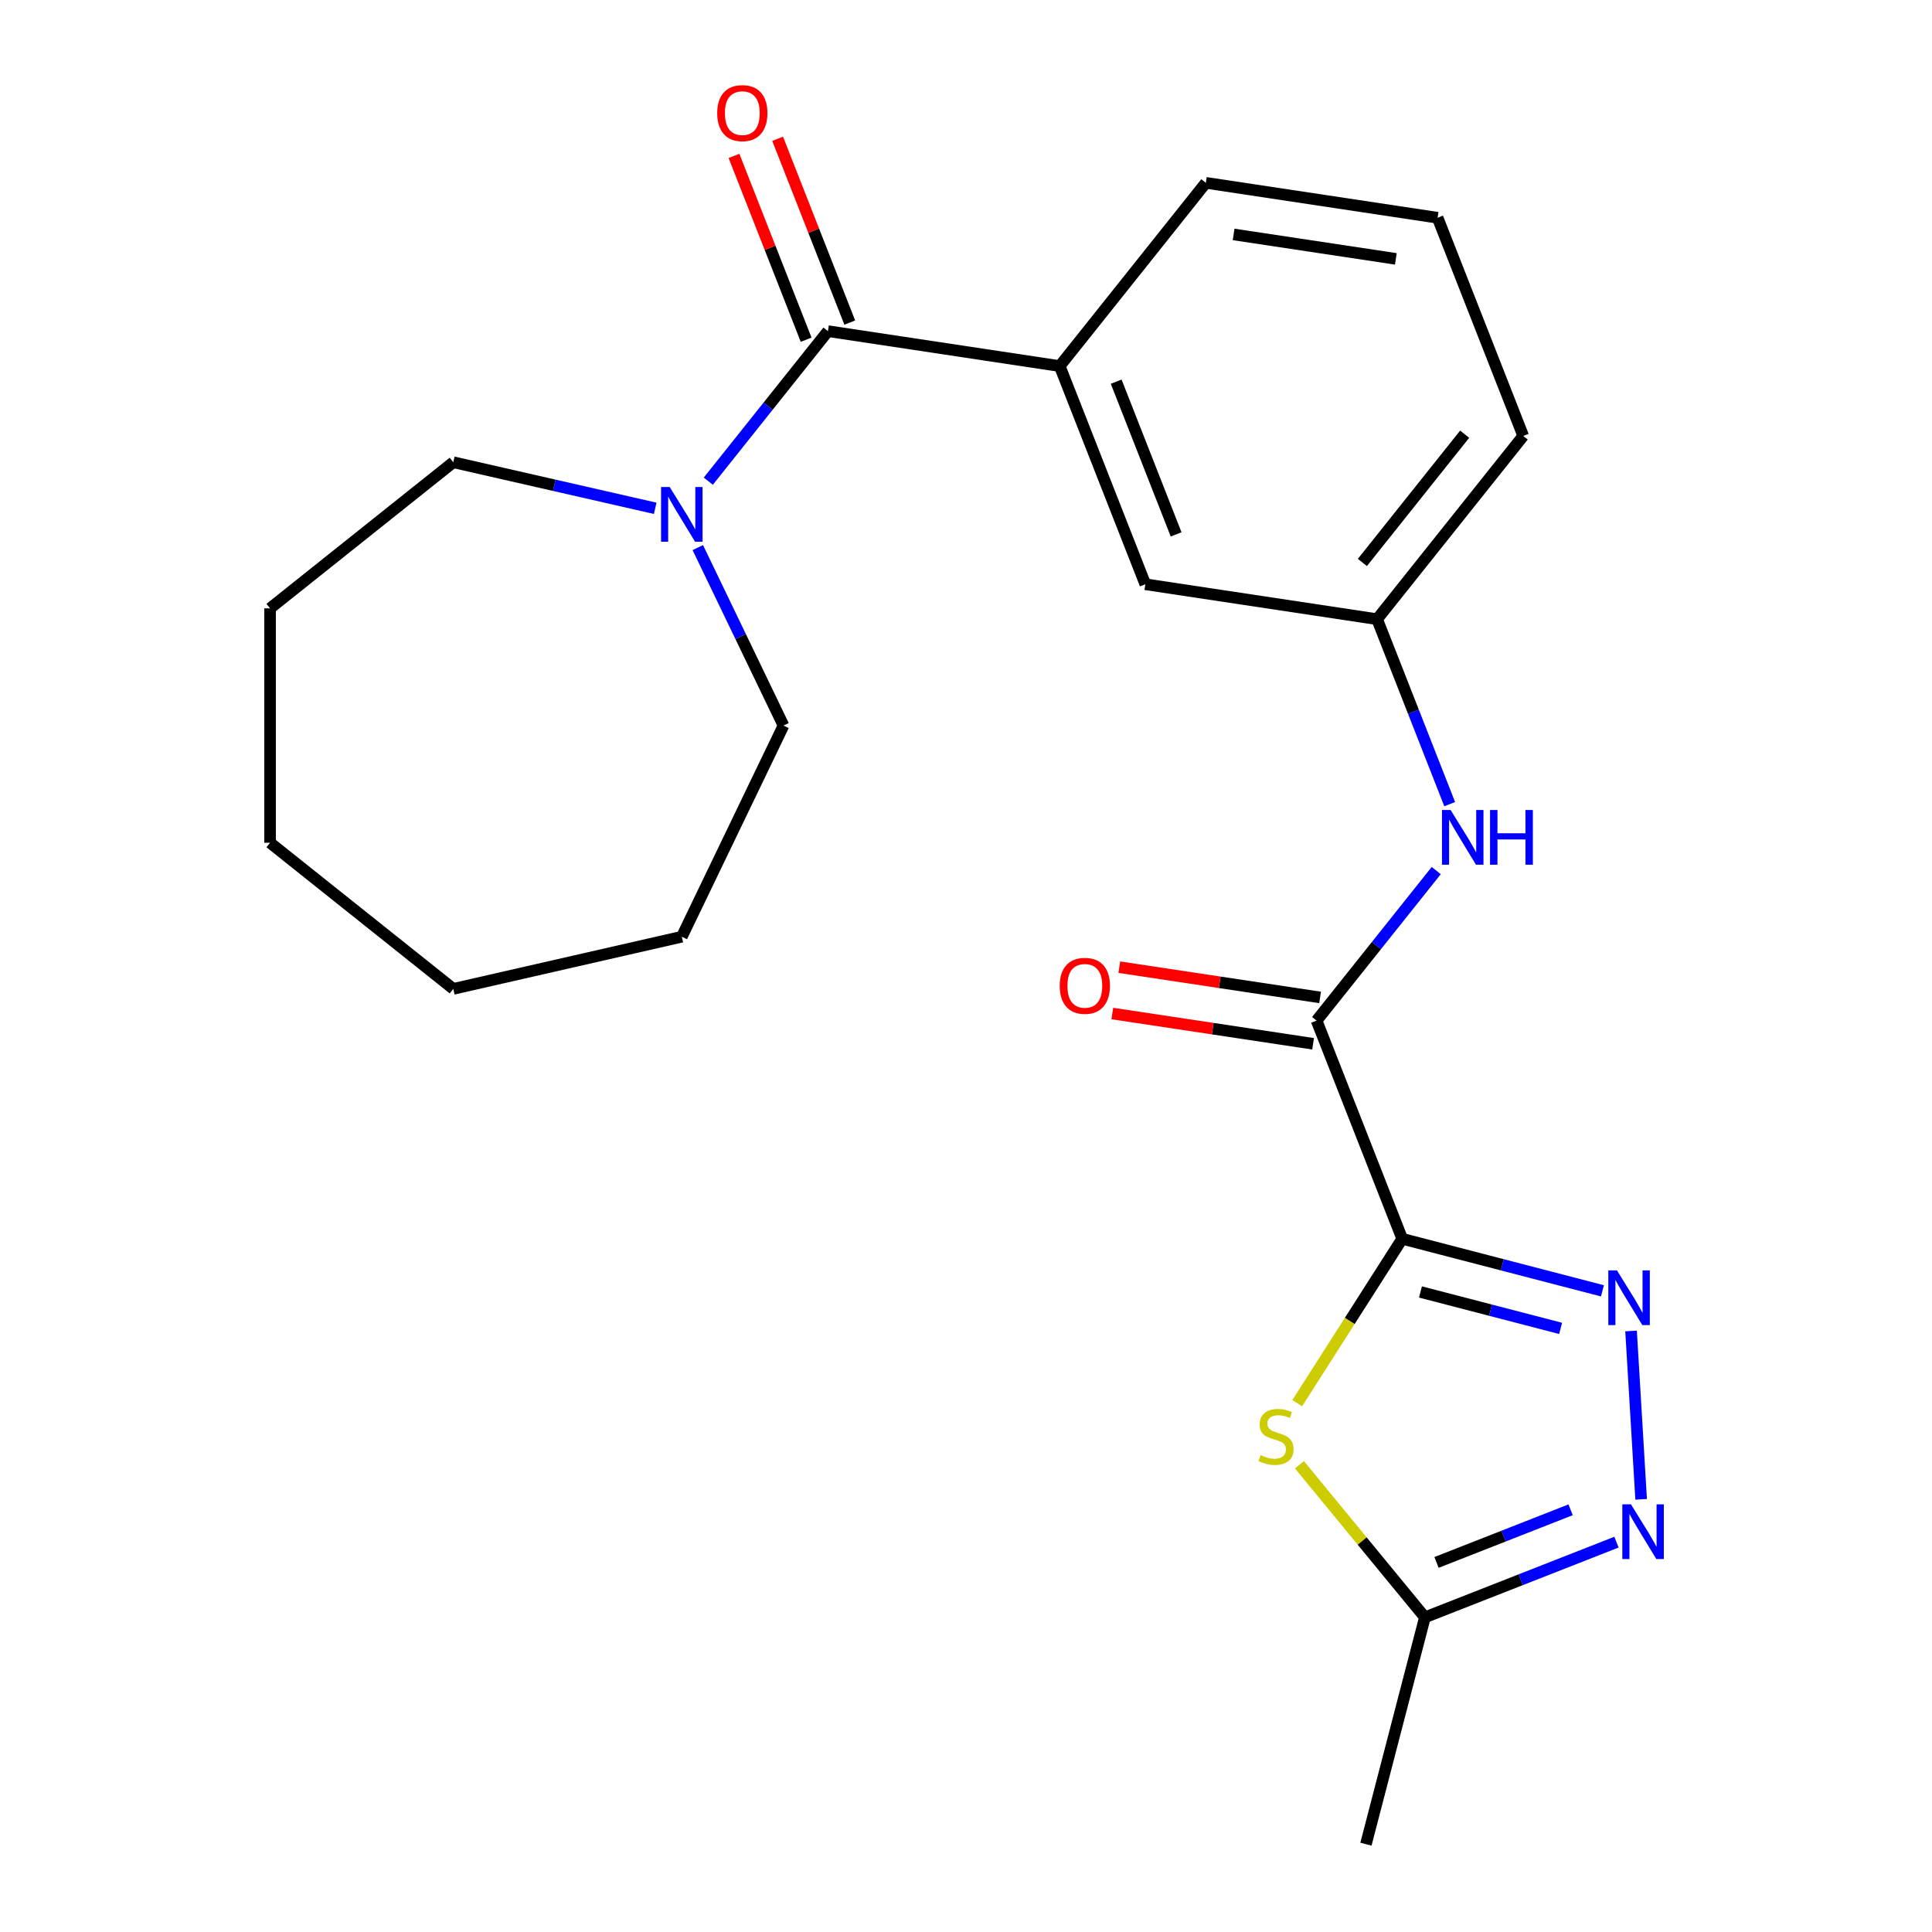 <?xml version='1.0' encoding='iso-8859-1'?>
<svg version='1.1' baseProfile='full'
              xmlns='http://www.w3.org/2000/svg'
                      xmlns:rdkit='http://www.rdkit.org/xml'
                      xmlns:xlink='http://www.w3.org/1999/xlink'
                  xml:space='preserve'
width='1000px' height='1000px' viewBox='0 0 1000 1000'>
<!-- END OF HEADER -->
<rect style='opacity:1.0;fill:#FFFFFF;stroke:none' width='1000' height='1000' x='0' y='0'> </rect>
<path class='bond-0' d='M 725.787,641.193 L 777.607,654.664' style='fill:none;fill-rule:evenodd;stroke:#000000;stroke-width:6px;stroke-linecap:butt;stroke-linejoin:miter;stroke-opacity:1' />
<path class='bond-0' d='M 777.607,654.664 L 829.426,668.134' style='fill:none;fill-rule:evenodd;stroke:#0000FF;stroke-width:6px;stroke-linecap:butt;stroke-linejoin:miter;stroke-opacity:1' />
<path class='bond-0' d='M 735.229,668.717 L 771.502,678.146' style='fill:none;fill-rule:evenodd;stroke:#000000;stroke-width:6px;stroke-linecap:butt;stroke-linejoin:miter;stroke-opacity:1' />
<path class='bond-0' d='M 771.502,678.146 L 807.776,687.576' style='fill:none;fill-rule:evenodd;stroke:#0000FF;stroke-width:6px;stroke-linecap:butt;stroke-linejoin:miter;stroke-opacity:1' />
<path class='bond-1' d='M 725.787,641.193 L 698.611,683.734' style='fill:none;fill-rule:evenodd;stroke:#000000;stroke-width:6px;stroke-linecap:butt;stroke-linejoin:miter;stroke-opacity:1' />
<path class='bond-1' d='M 698.611,683.734 L 671.435,726.275' style='fill:none;fill-rule:evenodd;stroke:#CCCC00;stroke-width:6px;stroke-linecap:butt;stroke-linejoin:miter;stroke-opacity:1' />
<path class='bond-2' d='M 725.787,641.193 L 681.466,528.265' style='fill:none;fill-rule:evenodd;stroke:#000000;stroke-width:6px;stroke-linecap:butt;stroke-linejoin:miter;stroke-opacity:1' />
<path class='bond-3' d='M 844.229,688.907 L 849.45,776.05' style='fill:none;fill-rule:evenodd;stroke:#0000FF;stroke-width:6px;stroke-linecap:butt;stroke-linejoin:miter;stroke-opacity:1' />
<path class='bond-5' d='M 672.59,758.159 L 705.058,797.646' style='fill:none;fill-rule:evenodd;stroke:#CCCC00;stroke-width:6px;stroke-linecap:butt;stroke-linejoin:miter;stroke-opacity:1' />
<path class='bond-5' d='M 705.058,797.646 L 737.526,837.133' style='fill:none;fill-rule:evenodd;stroke:#000000;stroke-width:6px;stroke-linecap:butt;stroke-linejoin:miter;stroke-opacity:1' />
<path class='bond-8' d='M 681.466,528.265 L 712.429,489.438' style='fill:none;fill-rule:evenodd;stroke:#000000;stroke-width:6px;stroke-linecap:butt;stroke-linejoin:miter;stroke-opacity:1' />
<path class='bond-8' d='M 712.429,489.438 L 743.393,450.61' style='fill:none;fill-rule:evenodd;stroke:#0000FF;stroke-width:6px;stroke-linecap:butt;stroke-linejoin:miter;stroke-opacity:1' />
<path class='bond-12' d='M 683.274,516.269 L 631.31,508.437' style='fill:none;fill-rule:evenodd;stroke:#000000;stroke-width:6px;stroke-linecap:butt;stroke-linejoin:miter;stroke-opacity:1' />
<path class='bond-12' d='M 631.31,508.437 L 579.347,500.605' style='fill:none;fill-rule:evenodd;stroke:#FF0000;stroke-width:6px;stroke-linecap:butt;stroke-linejoin:miter;stroke-opacity:1' />
<path class='bond-12' d='M 679.658,540.261 L 627.694,532.429' style='fill:none;fill-rule:evenodd;stroke:#000000;stroke-width:6px;stroke-linecap:butt;stroke-linejoin:miter;stroke-opacity:1' />
<path class='bond-12' d='M 627.694,532.429 L 575.731,524.597' style='fill:none;fill-rule:evenodd;stroke:#FF0000;stroke-width:6px;stroke-linecap:butt;stroke-linejoin:miter;stroke-opacity:1' />
<path class='bond-23' d='M 836.681,798.217 L 787.104,817.675' style='fill:none;fill-rule:evenodd;stroke:#0000FF;stroke-width:6px;stroke-linecap:butt;stroke-linejoin:miter;stroke-opacity:1' />
<path class='bond-23' d='M 787.104,817.675 L 737.526,837.133' style='fill:none;fill-rule:evenodd;stroke:#000000;stroke-width:6px;stroke-linecap:butt;stroke-linejoin:miter;stroke-opacity:1' />
<path class='bond-23' d='M 812.944,781.469 L 778.239,795.09' style='fill:none;fill-rule:evenodd;stroke:#0000FF;stroke-width:6px;stroke-linecap:butt;stroke-linejoin:miter;stroke-opacity:1' />
<path class='bond-23' d='M 778.239,795.09 L 743.535,808.71' style='fill:none;fill-rule:evenodd;stroke:#000000;stroke-width:6px;stroke-linecap:butt;stroke-linejoin:miter;stroke-opacity:1' />
<path class='bond-4' d='M 428.543,171.399 L 548.502,189.48' style='fill:none;fill-rule:evenodd;stroke:#000000;stroke-width:6px;stroke-linecap:butt;stroke-linejoin:miter;stroke-opacity:1' />
<path class='bond-6' d='M 428.543,171.399 L 397.579,210.226' style='fill:none;fill-rule:evenodd;stroke:#000000;stroke-width:6px;stroke-linecap:butt;stroke-linejoin:miter;stroke-opacity:1' />
<path class='bond-6' d='M 397.579,210.226 L 366.615,249.053' style='fill:none;fill-rule:evenodd;stroke:#0000FF;stroke-width:6px;stroke-linecap:butt;stroke-linejoin:miter;stroke-opacity:1' />
<path class='bond-10' d='M 439.836,166.966 L 421.167,119.399' style='fill:none;fill-rule:evenodd;stroke:#000000;stroke-width:6px;stroke-linecap:butt;stroke-linejoin:miter;stroke-opacity:1' />
<path class='bond-10' d='M 421.167,119.399 L 402.498,71.831' style='fill:none;fill-rule:evenodd;stroke:#FF0000;stroke-width:6px;stroke-linecap:butt;stroke-linejoin:miter;stroke-opacity:1' />
<path class='bond-10' d='M 417.25,175.831 L 398.581,128.263' style='fill:none;fill-rule:evenodd;stroke:#000000;stroke-width:6px;stroke-linecap:butt;stroke-linejoin:miter;stroke-opacity:1' />
<path class='bond-10' d='M 398.581,128.263 L 379.912,80.695' style='fill:none;fill-rule:evenodd;stroke:#FF0000;stroke-width:6px;stroke-linecap:butt;stroke-linejoin:miter;stroke-opacity:1' />
<path class='bond-16' d='M 737.526,837.133 L 707.005,954.545' style='fill:none;fill-rule:evenodd;stroke:#000000;stroke-width:6px;stroke-linecap:butt;stroke-linejoin:miter;stroke-opacity:1' />
<path class='bond-13' d='M 361.184,283.439 L 383.362,329.493' style='fill:none;fill-rule:evenodd;stroke:#0000FF;stroke-width:6px;stroke-linecap:butt;stroke-linejoin:miter;stroke-opacity:1' />
<path class='bond-13' d='M 383.362,329.493 L 405.541,375.547' style='fill:none;fill-rule:evenodd;stroke:#000000;stroke-width:6px;stroke-linecap:butt;stroke-linejoin:miter;stroke-opacity:1' />
<path class='bond-14' d='M 339.132,263.102 L 286.881,251.177' style='fill:none;fill-rule:evenodd;stroke:#0000FF;stroke-width:6px;stroke-linecap:butt;stroke-linejoin:miter;stroke-opacity:1' />
<path class='bond-14' d='M 286.881,251.177 L 234.631,239.251' style='fill:none;fill-rule:evenodd;stroke:#000000;stroke-width:6px;stroke-linecap:butt;stroke-linejoin:miter;stroke-opacity:1' />
<path class='bond-7' d='M 548.502,189.48 L 592.823,302.408' style='fill:none;fill-rule:evenodd;stroke:#000000;stroke-width:6px;stroke-linecap:butt;stroke-linejoin:miter;stroke-opacity:1' />
<path class='bond-7' d='M 577.736,197.555 L 608.761,276.605' style='fill:none;fill-rule:evenodd;stroke:#000000;stroke-width:6px;stroke-linecap:butt;stroke-linejoin:miter;stroke-opacity:1' />
<path class='bond-24' d='M 548.502,189.48 L 624.141,94.632' style='fill:none;fill-rule:evenodd;stroke:#000000;stroke-width:6px;stroke-linecap:butt;stroke-linejoin:miter;stroke-opacity:1' />
<path class='bond-11' d='M 750.356,416.225 L 731.57,368.357' style='fill:none;fill-rule:evenodd;stroke:#0000FF;stroke-width:6px;stroke-linecap:butt;stroke-linejoin:miter;stroke-opacity:1' />
<path class='bond-11' d='M 731.57,368.357 L 712.783,320.489' style='fill:none;fill-rule:evenodd;stroke:#000000;stroke-width:6px;stroke-linecap:butt;stroke-linejoin:miter;stroke-opacity:1' />
<path class='bond-9' d='M 592.823,302.408 L 712.783,320.489' style='fill:none;fill-rule:evenodd;stroke:#000000;stroke-width:6px;stroke-linecap:butt;stroke-linejoin:miter;stroke-opacity:1' />
<path class='bond-18' d='M 712.783,320.489 L 788.421,225.642' style='fill:none;fill-rule:evenodd;stroke:#000000;stroke-width:6px;stroke-linecap:butt;stroke-linejoin:miter;stroke-opacity:1' />
<path class='bond-18' d='M 705.159,291.134 L 758.106,224.741' style='fill:none;fill-rule:evenodd;stroke:#000000;stroke-width:6px;stroke-linecap:butt;stroke-linejoin:miter;stroke-opacity:1' />
<path class='bond-19' d='M 405.541,375.547 L 352.904,484.847' style='fill:none;fill-rule:evenodd;stroke:#000000;stroke-width:6px;stroke-linecap:butt;stroke-linejoin:miter;stroke-opacity:1' />
<path class='bond-20' d='M 234.631,239.251 L 139.784,314.889' style='fill:none;fill-rule:evenodd;stroke:#000000;stroke-width:6px;stroke-linecap:butt;stroke-linejoin:miter;stroke-opacity:1' />
<path class='bond-15' d='M 624.141,94.632 L 744.1,112.713' style='fill:none;fill-rule:evenodd;stroke:#000000;stroke-width:6px;stroke-linecap:butt;stroke-linejoin:miter;stroke-opacity:1' />
<path class='bond-15' d='M 638.518,121.336 L 722.49,133.993' style='fill:none;fill-rule:evenodd;stroke:#000000;stroke-width:6px;stroke-linecap:butt;stroke-linejoin:miter;stroke-opacity:1' />
<path class='bond-17' d='M 744.1,112.713 L 788.421,225.642' style='fill:none;fill-rule:evenodd;stroke:#000000;stroke-width:6px;stroke-linecap:butt;stroke-linejoin:miter;stroke-opacity:1' />
<path class='bond-21' d='M 352.904,484.847 L 234.631,511.842' style='fill:none;fill-rule:evenodd;stroke:#000000;stroke-width:6px;stroke-linecap:butt;stroke-linejoin:miter;stroke-opacity:1' />
<path class='bond-22' d='M 139.784,314.889 L 139.784,436.204' style='fill:none;fill-rule:evenodd;stroke:#000000;stroke-width:6px;stroke-linecap:butt;stroke-linejoin:miter;stroke-opacity:1' />
<path class='bond-25' d='M 234.631,511.842 L 139.784,436.204' style='fill:none;fill-rule:evenodd;stroke:#000000;stroke-width:6px;stroke-linecap:butt;stroke-linejoin:miter;stroke-opacity:1' />
<path  class='atom-1' d='M 836.939 657.555
L 846.219 672.555
Q 847.139 674.035, 848.619 676.715
Q 850.099 679.395, 850.179 679.555
L 850.179 657.555
L 853.939 657.555
L 853.939 685.875
L 850.059 685.875
L 840.099 669.475
Q 838.939 667.555, 837.699 665.355
Q 836.499 663.155, 836.139 662.475
L 836.139 685.875
L 832.459 685.875
L 832.459 657.555
L 836.939 657.555
' fill='#0000FF'/>
<path  class='atom-2' d='M 652.477 753.148
Q 652.797 753.268, 654.117 753.828
Q 655.437 754.388, 656.877 754.748
Q 658.357 755.068, 659.797 755.068
Q 662.477 755.068, 664.037 753.788
Q 665.597 752.468, 665.597 750.188
Q 665.597 748.628, 664.797 747.668
Q 664.037 746.708, 662.837 746.188
Q 661.637 745.668, 659.637 745.068
Q 657.117 744.308, 655.597 743.588
Q 654.117 742.868, 653.037 741.348
Q 651.997 739.828, 651.997 737.268
Q 651.997 733.708, 654.397 731.508
Q 656.837 729.308, 661.637 729.308
Q 664.917 729.308, 668.637 730.868
L 667.717 733.948
Q 664.317 732.548, 661.757 732.548
Q 658.997 732.548, 657.477 733.708
Q 655.957 734.828, 655.997 736.788
Q 655.997 738.308, 656.757 739.228
Q 657.557 740.148, 658.677 740.668
Q 659.837 741.188, 661.757 741.788
Q 664.317 742.588, 665.837 743.388
Q 667.357 744.188, 668.437 745.828
Q 669.557 747.428, 669.557 750.188
Q 669.557 754.108, 666.917 756.228
Q 664.317 758.308, 659.957 758.308
Q 657.437 758.308, 655.517 757.748
Q 653.637 757.228, 651.397 756.308
L 652.477 753.148
' fill='#CCCC00'/>
<path  class='atom-4' d='M 844.194 778.652
L 853.474 793.652
Q 854.394 795.132, 855.874 797.812
Q 857.354 800.492, 857.434 800.652
L 857.434 778.652
L 861.194 778.652
L 861.194 806.972
L 857.314 806.972
L 847.354 790.572
Q 846.194 788.652, 844.954 786.452
Q 843.754 784.252, 843.394 783.572
L 843.394 806.972
L 839.714 806.972
L 839.714 778.652
L 844.194 778.652
' fill='#0000FF'/>
<path  class='atom-7' d='M 346.644 252.086
L 355.924 267.086
Q 356.844 268.566, 358.324 271.246
Q 359.804 273.926, 359.884 274.086
L 359.884 252.086
L 363.644 252.086
L 363.644 280.406
L 359.764 280.406
L 349.804 264.006
Q 348.644 262.086, 347.404 259.886
Q 346.204 257.686, 345.844 257.006
L 345.844 280.406
L 342.164 280.406
L 342.164 252.086
L 346.644 252.086
' fill='#0000FF'/>
<path  class='atom-9' d='M 750.844 419.257
L 760.124 434.257
Q 761.044 435.737, 762.524 438.417
Q 764.004 441.097, 764.084 441.257
L 764.084 419.257
L 767.844 419.257
L 767.844 447.577
L 763.964 447.577
L 754.004 431.177
Q 752.844 429.257, 751.604 427.057
Q 750.404 424.857, 750.044 424.177
L 750.044 447.577
L 746.364 447.577
L 746.364 419.257
L 750.844 419.257
' fill='#0000FF'/>
<path  class='atom-9' d='M 771.244 419.257
L 775.084 419.257
L 775.084 431.297
L 789.564 431.297
L 789.564 419.257
L 793.404 419.257
L 793.404 447.577
L 789.564 447.577
L 789.564 434.497
L 775.084 434.497
L 775.084 447.577
L 771.244 447.577
L 771.244 419.257
' fill='#0000FF'/>
<path  class='atom-11' d='M 371.222 58.55
Q 371.222 51.75, 374.582 47.95
Q 377.942 44.15, 384.222 44.15
Q 390.502 44.15, 393.862 47.95
Q 397.222 51.75, 397.222 58.55
Q 397.222 65.43, 393.822 69.35
Q 390.422 73.23, 384.222 73.23
Q 377.982 73.23, 374.582 69.35
Q 371.222 65.47, 371.222 58.55
M 384.222 70.03
Q 388.542 70.03, 390.862 67.15
Q 393.222 64.23, 393.222 58.55
Q 393.222 52.99, 390.862 50.19
Q 388.542 47.35, 384.222 47.35
Q 379.902 47.35, 377.542 50.15
Q 375.222 52.95, 375.222 58.55
Q 375.222 64.27, 377.542 67.15
Q 379.902 70.03, 384.222 70.03
' fill='#FF0000'/>
<path  class='atom-13' d='M 548.506 510.264
Q 548.506 503.464, 551.866 499.664
Q 555.226 495.864, 561.506 495.864
Q 567.786 495.864, 571.146 499.664
Q 574.506 503.464, 574.506 510.264
Q 574.506 517.144, 571.106 521.064
Q 567.706 524.944, 561.506 524.944
Q 555.266 524.944, 551.866 521.064
Q 548.506 517.184, 548.506 510.264
M 561.506 521.744
Q 565.826 521.744, 568.146 518.864
Q 570.506 515.944, 570.506 510.264
Q 570.506 504.704, 568.146 501.904
Q 565.826 499.064, 561.506 499.064
Q 557.186 499.064, 554.826 501.864
Q 552.506 504.664, 552.506 510.264
Q 552.506 515.984, 554.826 518.864
Q 557.186 521.744, 561.506 521.744
' fill='#FF0000'/>
</svg>
